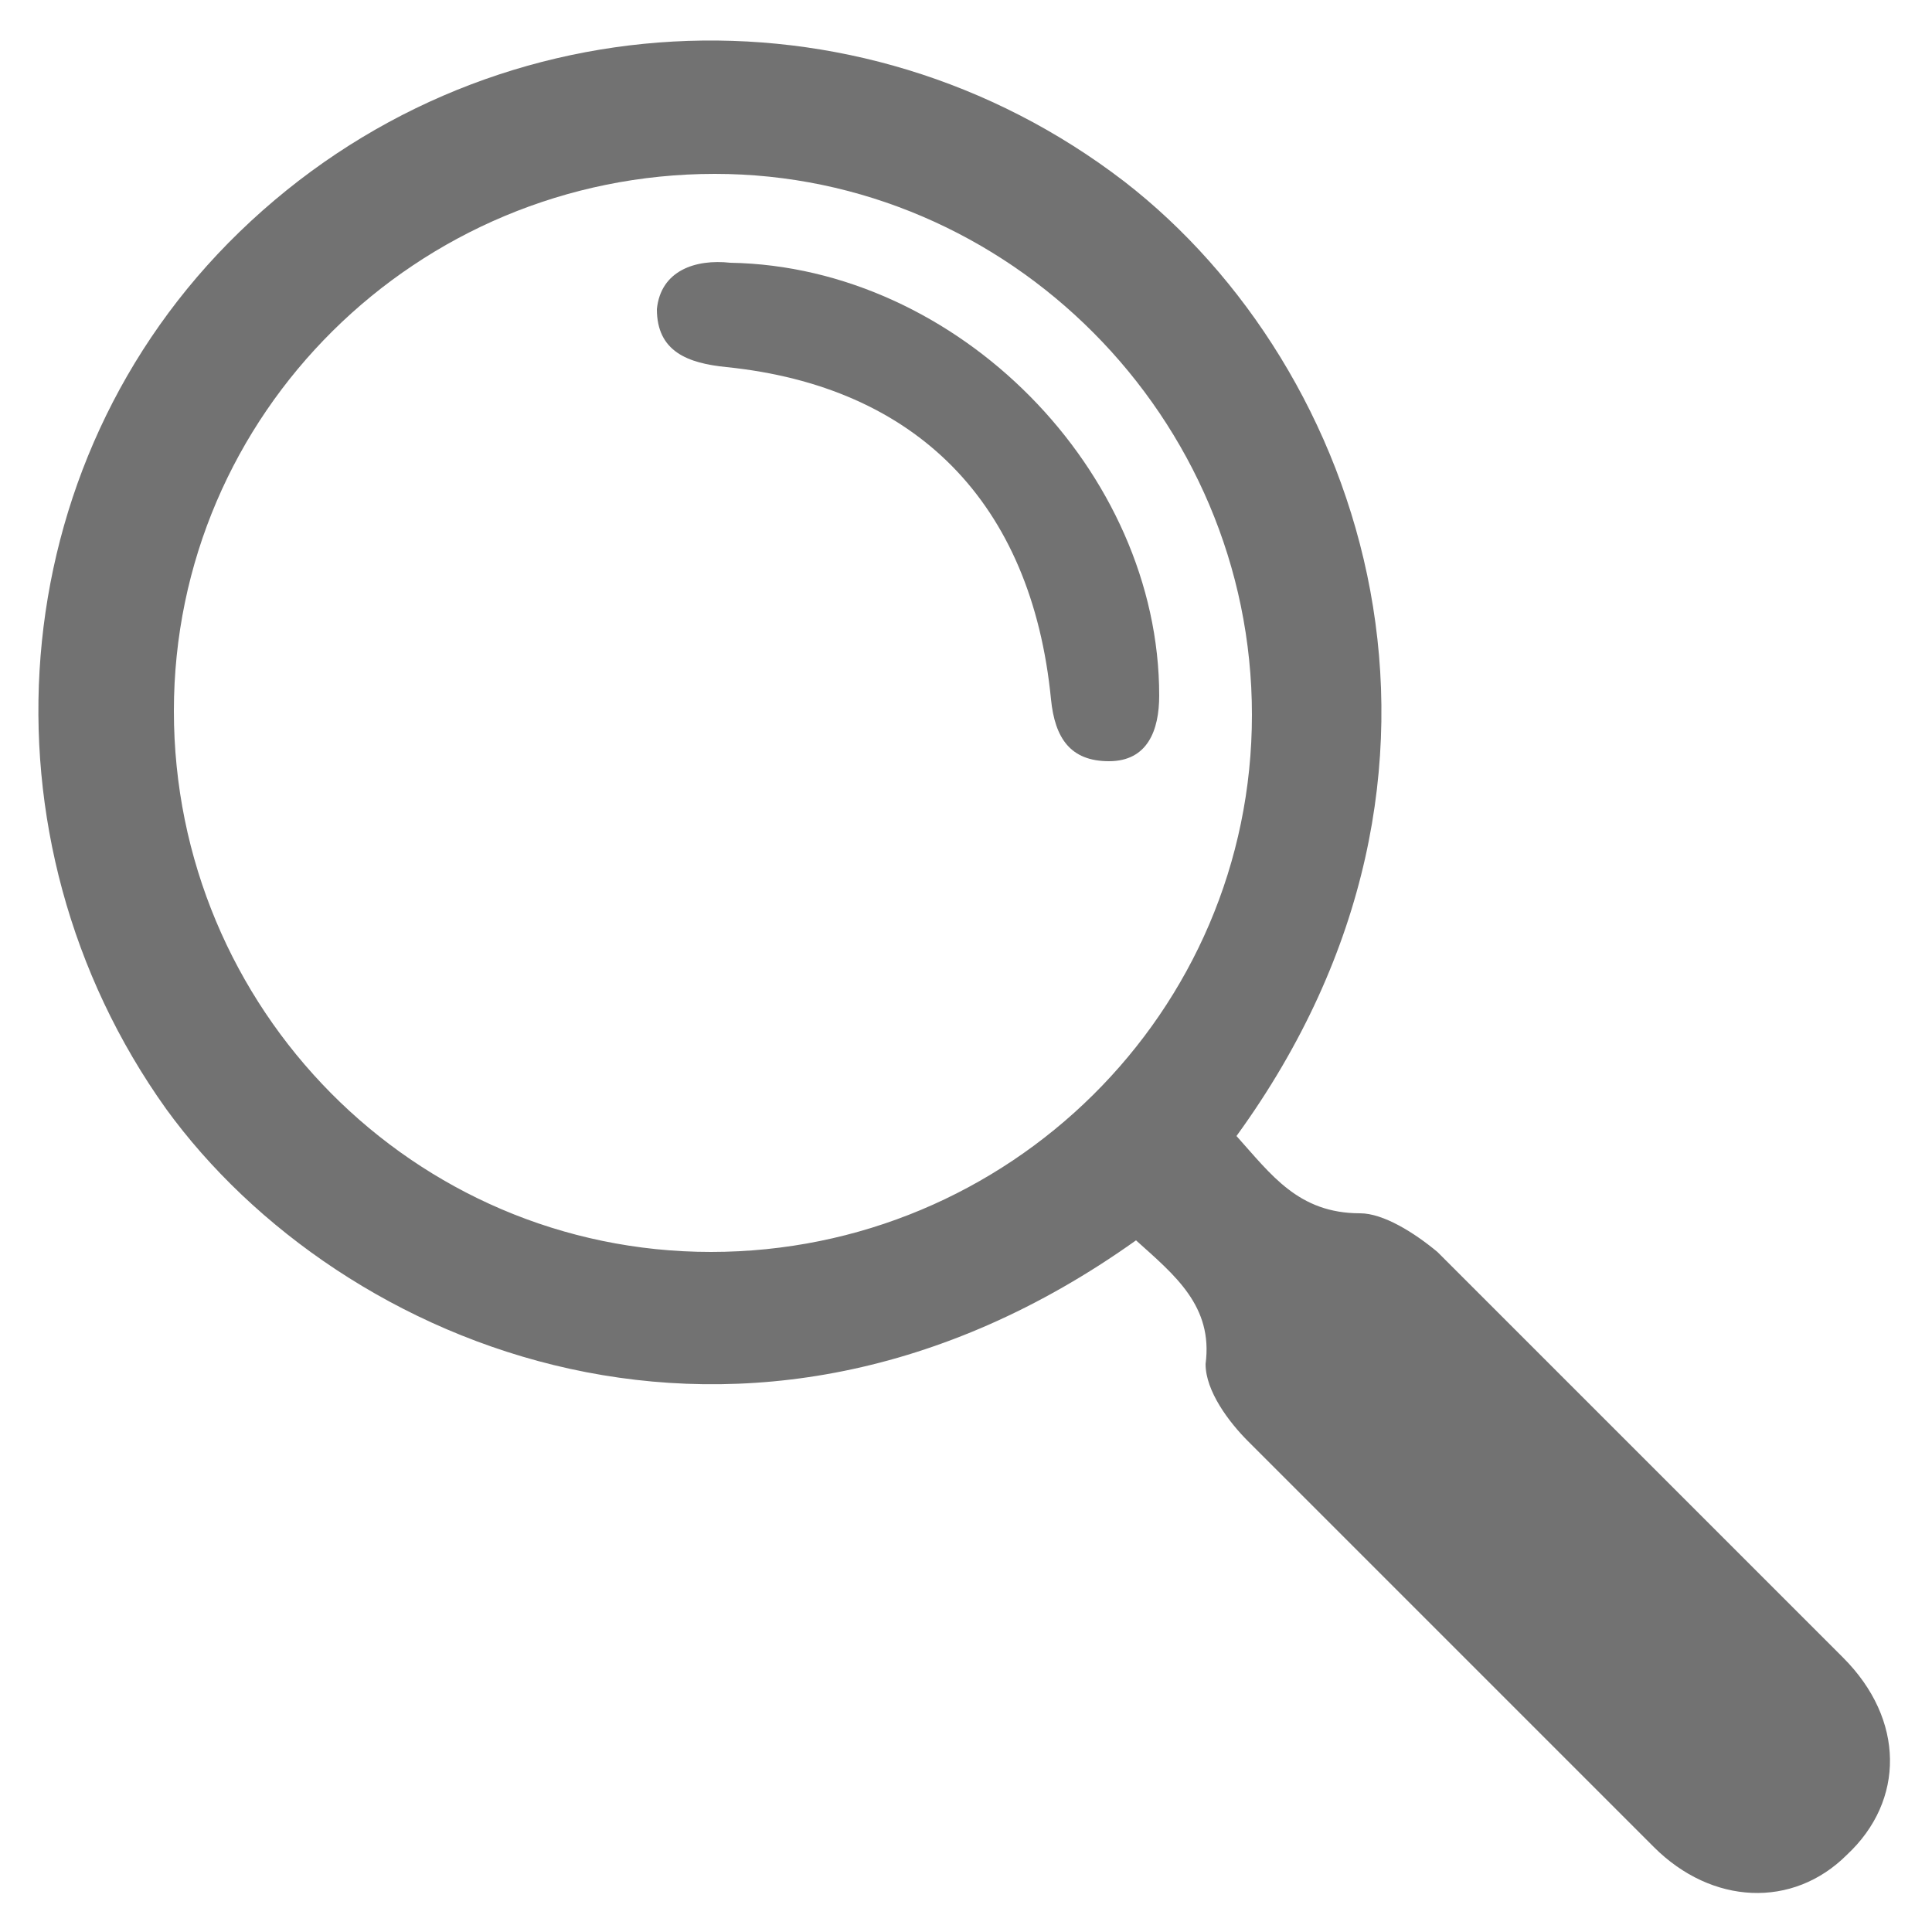 <?xml version="1.0" encoding="utf-8"?>
<!-- Generator: Adobe Illustrator 23.0.1, SVG Export Plug-In . SVG Version: 6.00 Build 0)  -->
<svg version="1.1" id="Camada_1" xmlns="http://www.w3.org/2000/svg" xmlns:xlink="http://www.w3.org/1999/xlink" x="0px" y="0px"
	 viewBox="0 0 50 50" style="enable-background:new 0 0 50 50;" xml:space="preserve">
<style type="text/css">
	.st0{fill:#727272;}
</style>
<g>
	<path class="st0" d="M29.4,32.1c-10.1,7.2-20.6,2.8-25.1-3.4C-0.7,21.7,0,12,6.2,6c6.3-6.1,16-6.6,22.9-1.3
		c6.2,4.8,9.8,15.2,2.9,24.7c0.9,1,1.6,2,3.2,2c0.6,0,1.4,0.5,2,1c3.5,3.5,7,7,10.5,10.5c1.6,1.6,1.6,3.7,0.1,5.1
		c-1.4,1.4-3.5,1.3-5-0.2c-3.5-3.5-7-7-10.5-10.5c-0.5-0.5-1.1-1.3-1.1-2C31.4,33.8,30.4,33,29.4,32.1z M18.5,4.5
		c-7.7,0-14,6.2-14,13.9c0,7.7,6.2,14,13.9,14c7.7,0,14-6.2,14-13.9C32.4,10.8,26.1,4.5,18.5,4.5z"/>
	<path class="st0" d="M18.9,6.8C24.8,6.9,30,12.2,30,18c0,0.9-0.3,1.7-1.3,1.7c-1,0-1.4-0.6-1.5-1.6c-0.5-5.1-3.5-8.1-8.4-8.6
		c-1-0.1-1.8-0.4-1.8-1.5C17.1,7,18,6.7,18.9,6.8z"/>
</g>
</svg>
